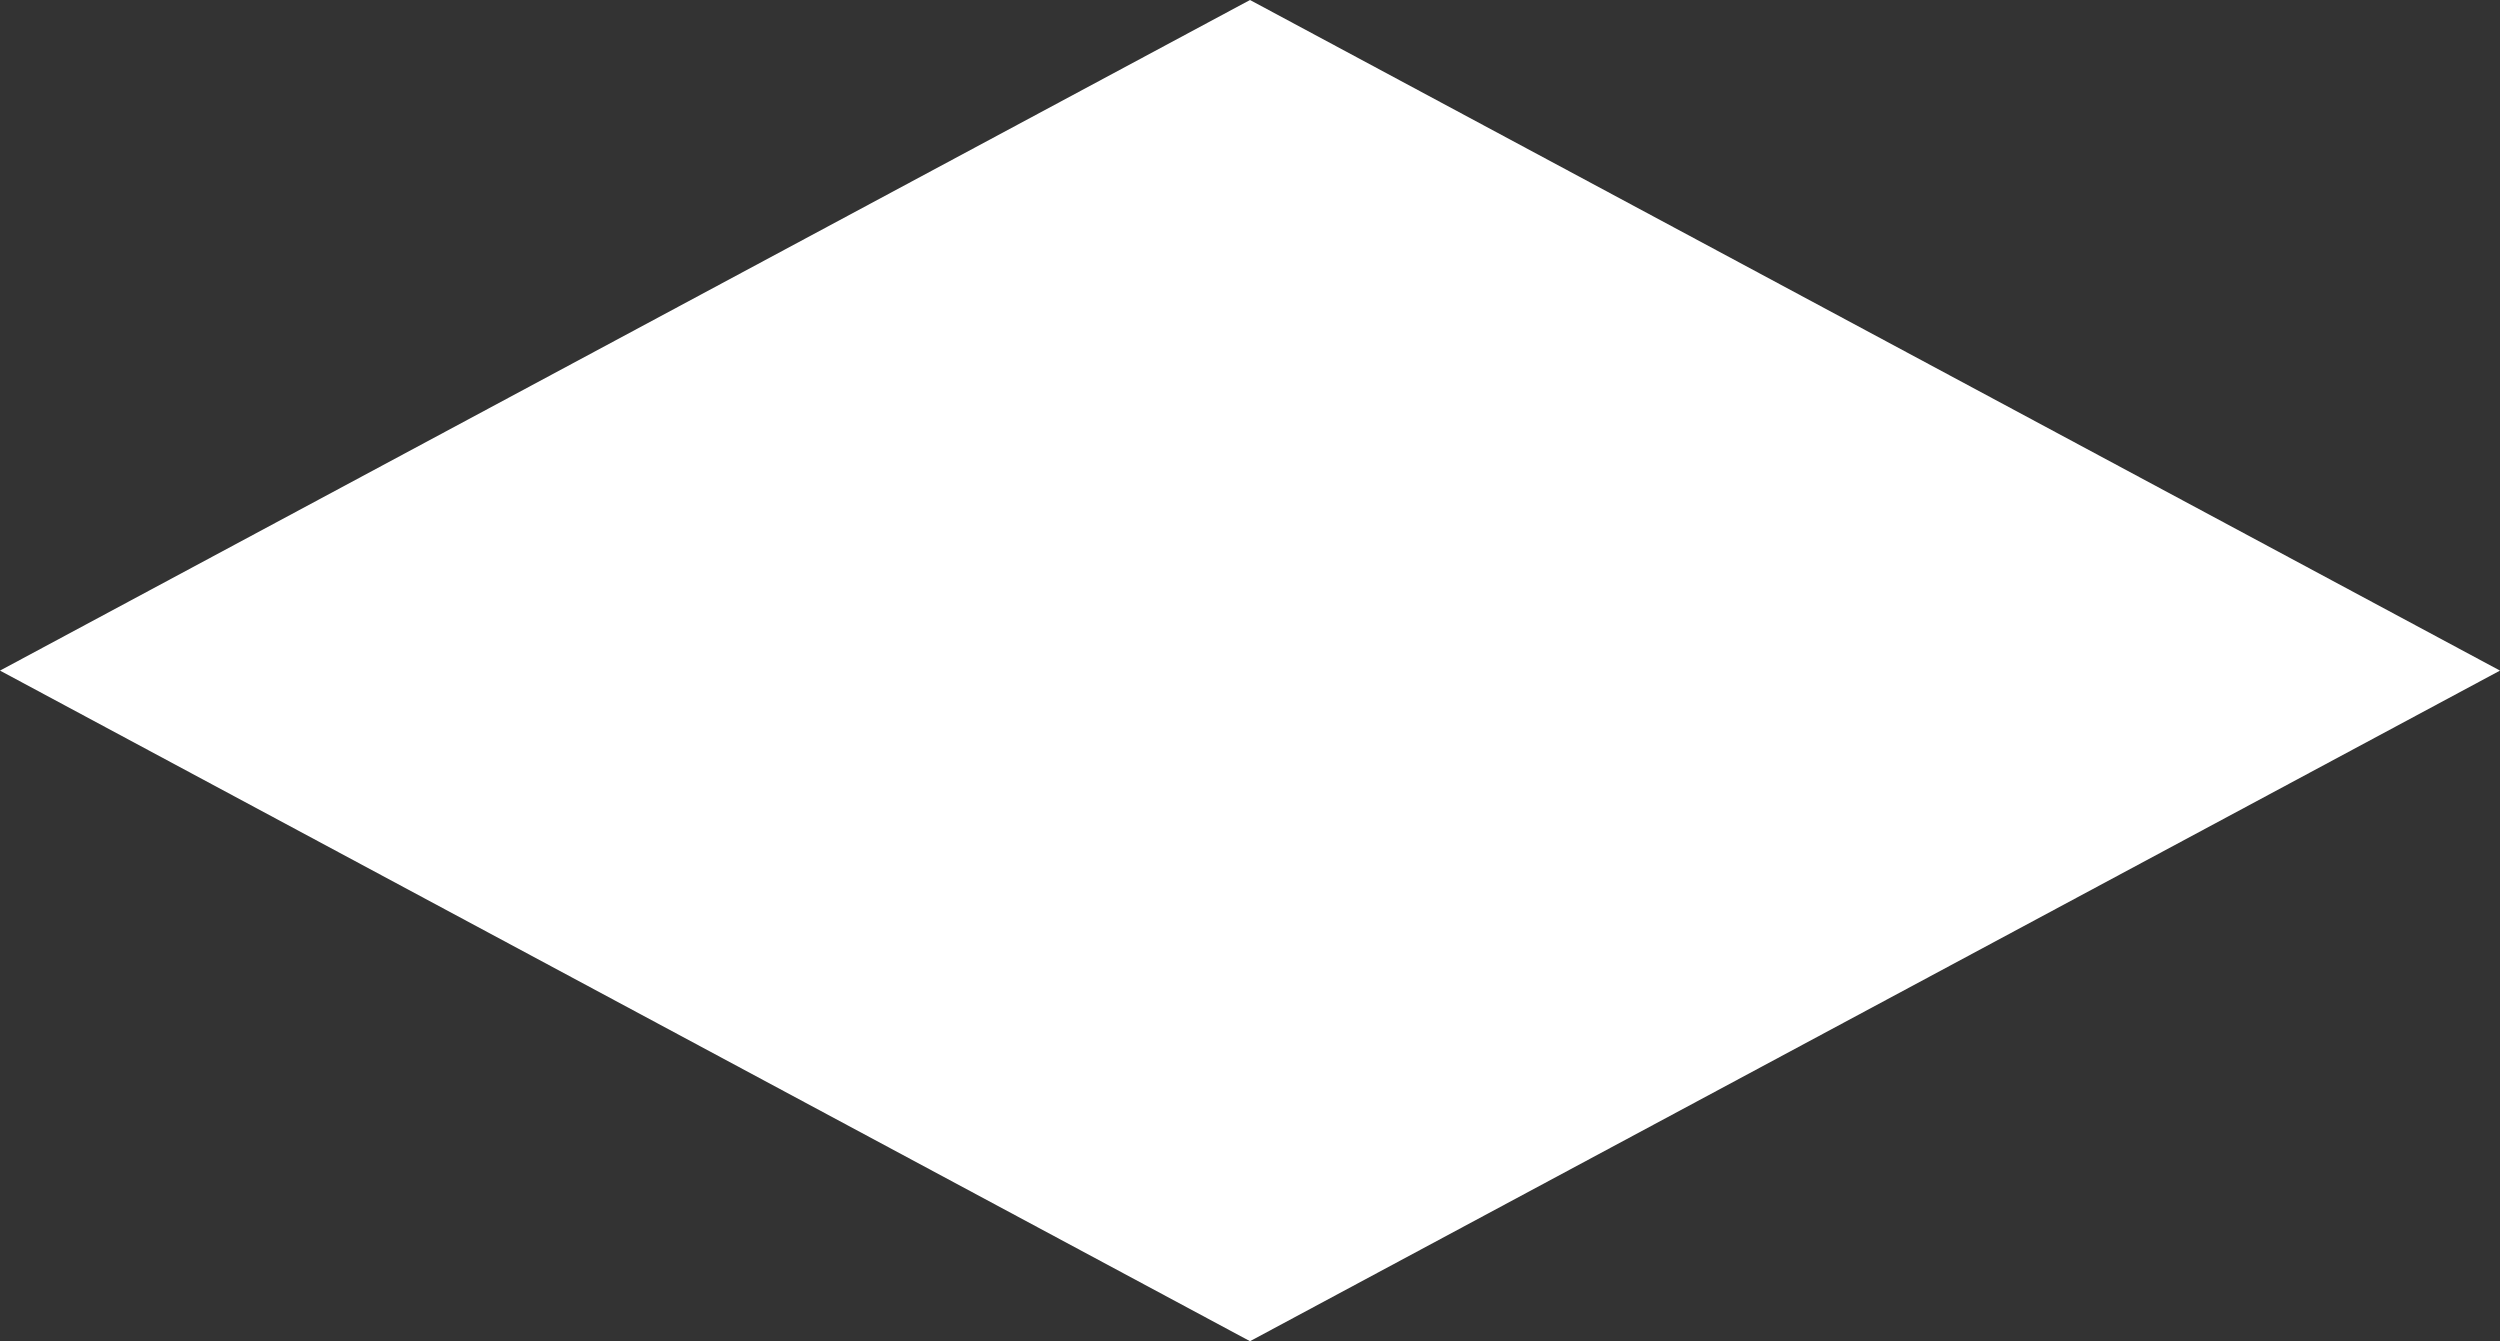 <svg xmlns="http://www.w3.org/2000/svg" id="Layer_2" viewBox="0 0 699.004 375.002"><rect x="0" y="0" width="699.004" height="375.002" fill="#333333" stroke="none"/><defs><style>.cls-1{fill:#fff;fill-rule:evenodd;}</style></defs><g id="Layer_1-2"><path class="cls-1" d="M349.502,0l349.502,187.501-349.502,187.501L0,187.501,349.502,0Z"></path></g></svg>